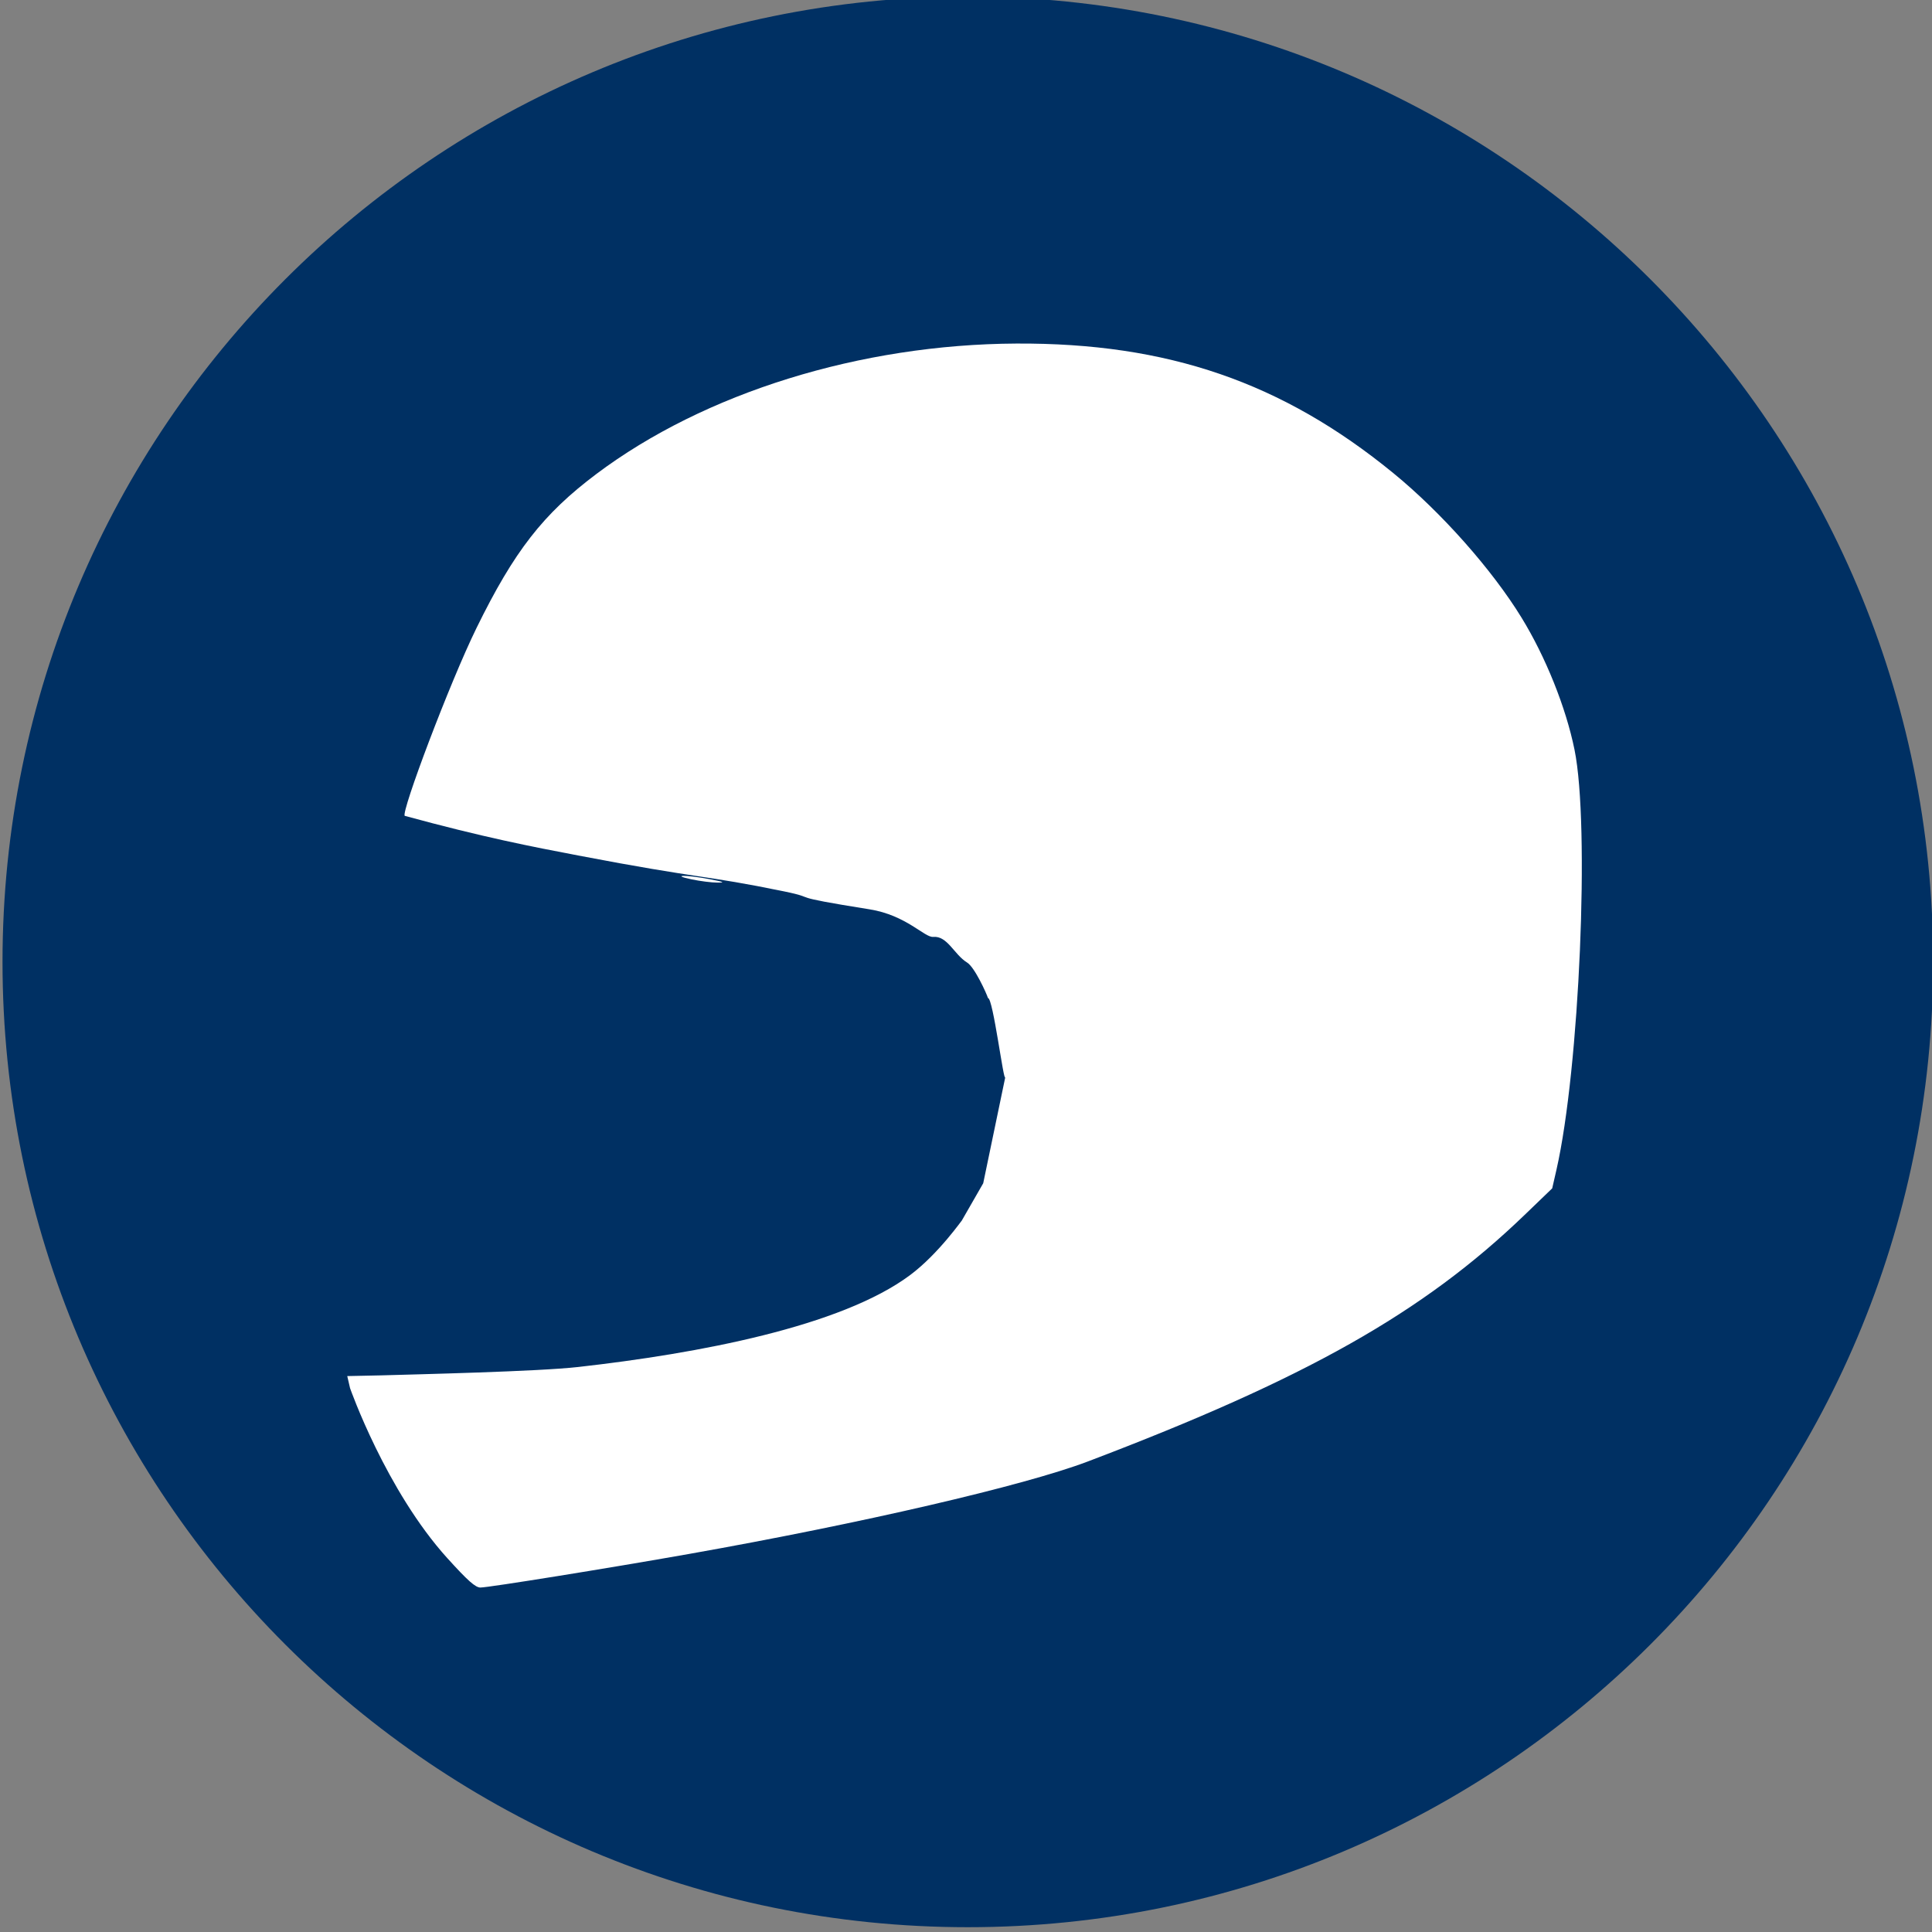 <?xml version="1.0" encoding="UTF-8" standalone="no"?>
<!-- Created with Inkscape (http://www.inkscape.org/) -->

<svg
   xmlns:dc="http://purl.org/dc/elements/1.1/"
   xmlns:cc="http://creativecommons.org/ns#"
   xmlns:rdf="http://www.w3.org/1999/02/22-rdf-syntax-ns#"
   xmlns:svg="http://www.w3.org/2000/svg"
   xmlns="http://www.w3.org/2000/svg"
   xmlns:sodipodi="http://sodipodi.sourceforge.net/DTD/sodipodi-0.dtd"
   xmlns:inkscape="http://www.inkscape.org/namespaces/inkscape"
   width="80.44"
   height="80.44"
   id="svg4032"
   version="1.1"
   inkscape:version="0.48.4 r9939"
   sodipodi:docname="New document 4">
  <rect width="100%" height="100%" fill="#808080" stroke="none"/>
  <defs
     id="defs4034" />
  <sodipodi:namedview
     id="base"
     pagecolor="#ffffff"
     bordercolor="#666666"
     borderopacity="1.0"
     inkscape:pageopacity="0.0"
     inkscape:pageshadow="2"
     inkscape:zoom="1.61"
     inkscape:cx="31.428571"
     inkscape:cy="34.285714"
     inkscape:document-units="px"
     inkscape:current-layer="layer1"
     showgrid="false"
     fit-margin-top="0"
     fit-margin-left="0"
     fit-margin-right="0"
     fit-margin-bottom="0"
     inkscape:window-width="712"
     inkscape:window-height="555"
     inkscape:window-x="104"
     inkscape:window-y="104"
     inkscape:window-maximized="0" />
  <g
     inkscape:label="Layer 1"
     inkscape:groupmode="layer"
     id="layer1"
     transform="translate(-334.78,-492.142)">
    <g
       transform="translate(-220.333,296.043)"
       id="g3998">
      <path
         inkscape:connector-curvature="0"
         transform="matrix(0.135,0,0,0.135,705.39,-10.291)"
         style="fill:#003063;fill-opacity:1;fill-rule:nonzero;stroke:none"
         d="m -516.953,1825.47 c 0,164.425 -133.293,297.717 -297.717,297.717 -164.425,0 -297.717,-133.293 -297.717,-297.717 0,-164.425 133.293,-297.717 297.717,-297.717 164.425,0 297.717,133.293 297.717,297.717 z"
         id="path4110" />
      <path
         inkscape:export-ydpi="83.510002"
         inkscape:export-xdpi="83.510002"
         inkscape:export-filename="C:\Users\Thrandur\Google Drive\AKÍS\www\NýttÚtlit2016\akis8.png"
         sodipodi:nodetypes="scccssscsccsssscssssssscssscsccccc"
         style="fill:#ffffff;fill-opacity:1"
         d="m 573.747,260.985 c -2.569,-2.838 -4.059,-7.089 -4.059,-7.089 l -0.117,-0.503 c 0,0 0.731,-0.013 1.387,-0.029 1.563,-0.045 6.546,-0.16 8.226,-0.349 5.012,-0.564 10.944,-1.683 13.818,-3.824 1.217,-0.907 2.219,-2.382 2.144,-2.252 l 0.904,-1.574 0.919,-4.419 c -0.061,0.295 -0.509,-3.304 -0.72,-3.292 -0.06,-0.188 -0.552,-1.284 -0.873,-1.481 -0.537,-0.33 -0.816,-1.119 -1.411,-1.066 -0.356,0.032 -1.117,-0.903 -2.645,-1.147 -3.678,-0.587 -1.999,-0.426 -3.569,-0.749 -3.383,-0.695 -3.319,-0.49 -8.566,-1.493 -1.935,-0.37 -3.943,-0.756 -7.221,-1.651 -0.156,-0.156 1.869,-5.536 2.988,-7.819 1.57,-3.202 2.772,-4.747 4.991,-6.414 4.504,-3.383 10.995,-5.399 17.491,-5.431 6.29,-0.031 11.066,1.611 15.693,5.396 1.997,1.633 4.108,4.014 5.337,6.017 1.005,1.639 1.846,3.734 2.205,5.498 0.643,3.152 0.207,13.29 -0.752,17.489 l -0.177,0.774 -1.156,1.113 c -4.219,4.061 -9.092,6.81 -18.185,10.261 -2.652,1.006 -9.424,2.576 -16.605,3.849 -3.337,0.591 -8.347,1.398 -8.68,1.397 -0.206,0 -0.528,-0.286 -1.367,-1.213 z m 10.155,-28.274 c -0.887,-0.187 -0.226,-0.193 0.755,-0.007 0.597,0.113 0.665,0.143 0.324,0.143 -0.237,0 -0.722,-0.061 -1.078,-0.136 z"
         id="path4112"
         inkscape:connector-curvature="0" />
    </g>
  </g>
</svg>
